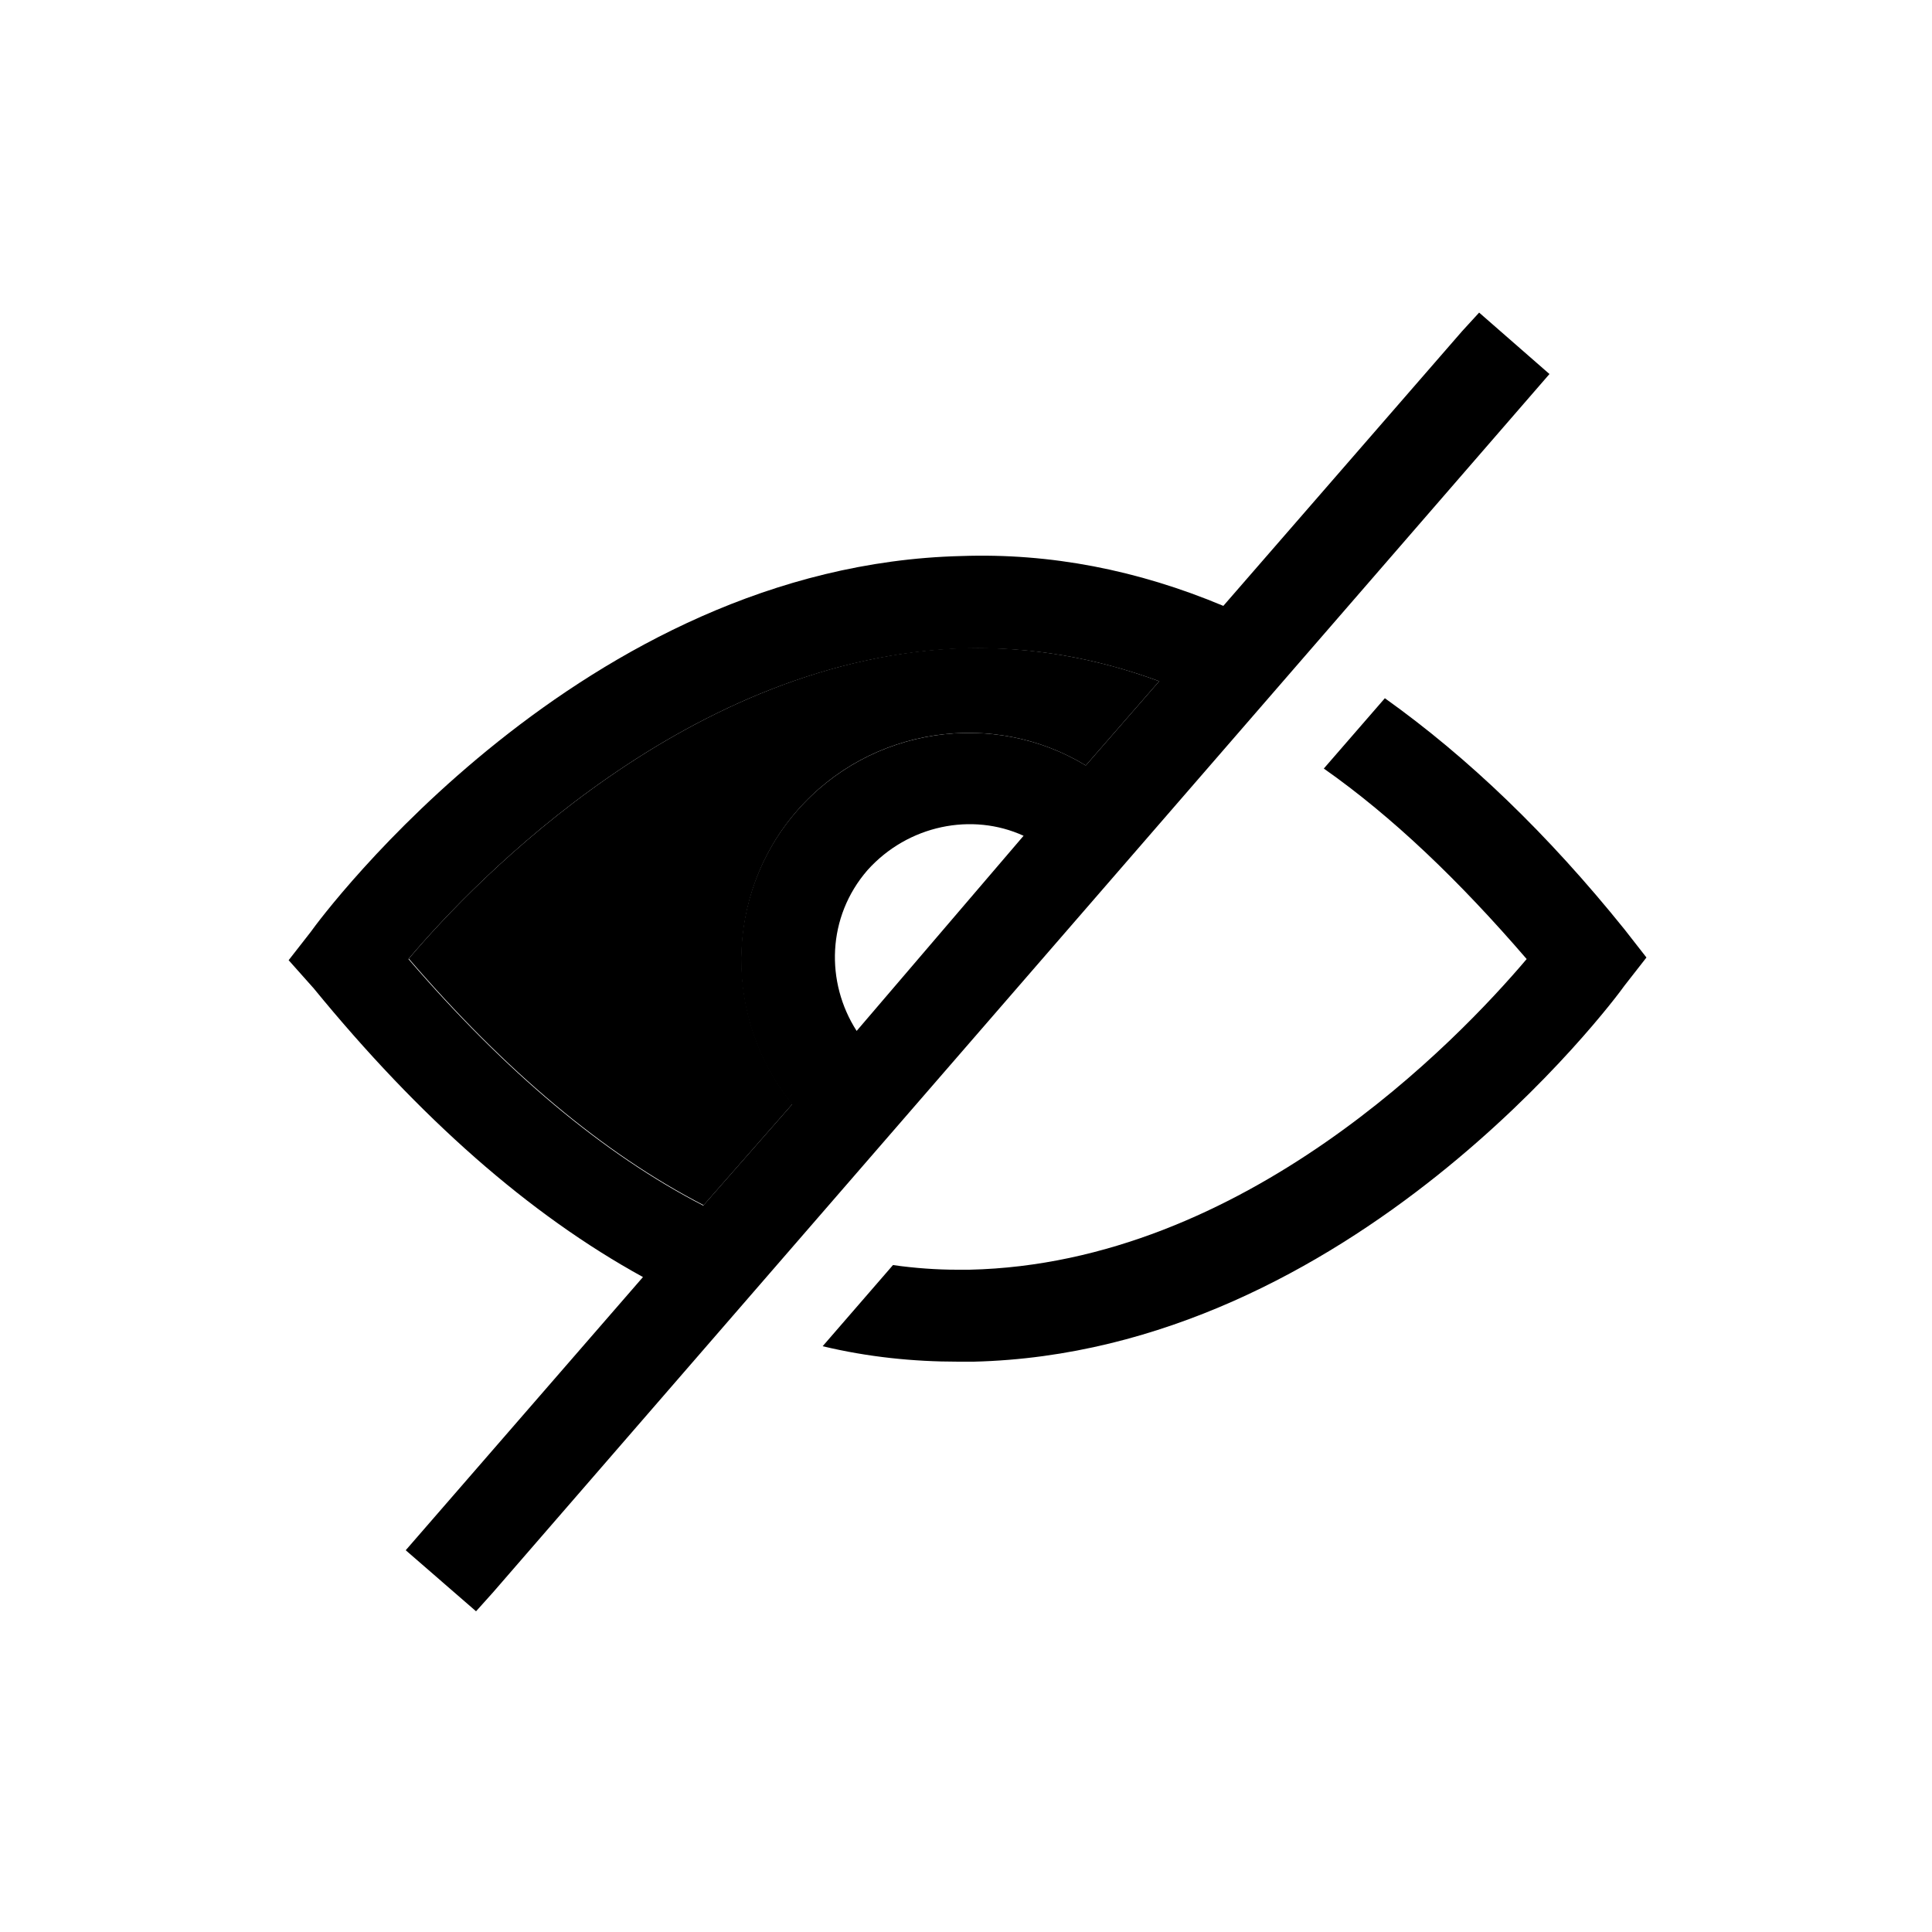 <?xml version="1.0" encoding="utf-8"?>
<!-- Generator: Adobe Illustrator 25.0.1, SVG Export Plug-In . SVG Version: 6.00 Build 0)  -->
<svg version="1.1" id="Layer_1" xmlns="http://www.w3.org/2000/svg" xmlns:xlink="http://www.w3.org/1999/xlink" x="0px" y="0px"
	 viewBox="0 0 500 500" style="enable-background:new 0 0 500 500;" xml:space="preserve">
<style type="text/css">
	.st0{clip-path:url(#SVGID_2_);}
	.st1{fill:#FFFFFF;}
	.st2{fill-rule:evenodd;clip-rule:evenodd;}
</style>
<g id="XMLID_2_">
	<g>
		<path d="M300,176.3l-19,21.8c-23.8-14.5-55.7-10.1-74.7,11.7c-19,21.8-19,54.1-1.2,75.9l-23,26.2c-25.8-13.3-51.3-34.7-76.3-63.8
			c17.4-20.6,73.1-78.3,144.2-80.4C266.9,167.4,283.5,170.2,300,176.3z"/>
		<path d="M420.4,240.5l5.7,7.3l-5.7,7.3c-2.8,4-70.7,94.9-168.4,97.3h-4c-11.7,0-23.4-1.2-35.1-4l18.2-21
			c5.7,0.8,11.3,1.2,16.6,1.2h3.2c71.1-1.6,126.4-59.4,144.2-80.4c-17.4-20.2-34.7-36.8-52.5-49.3l15.8-18.2
			C380,196.1,400.6,215.9,420.4,240.5z"/>
		<path d="M401,96.8L127.6,412.1l-4.4,4.9l-18.2-15.8l61.4-70.7c-29.5-16.2-57.8-41.2-85.2-74.7l-6.5-7.3l5.7-7.3
			c2.8-4,70.3-94.9,168.4-97.3c23-0.8,45.6,3.6,67.8,12.9l61.8-71.1l4.4-4.8L401,96.8z M281,198.1l19-21.8
			c-16.6-6.1-33.1-8.9-50.1-8.5c-71.1,2-126.8,59.8-144.2,80.4c25,29.1,50.5,50.5,76.3,63.8l23-26.2c-17.8-21.8-17.8-54.1,1.2-75.9
			C225.3,188,257.2,183.6,281,198.1z M221.7,266.8l43.2-50.5c-13.3-6.1-29.9-2.8-40.4,8.9C214,237.3,213.6,254.2,221.7,266.8z"/>
	</g>
</g>
</svg>
